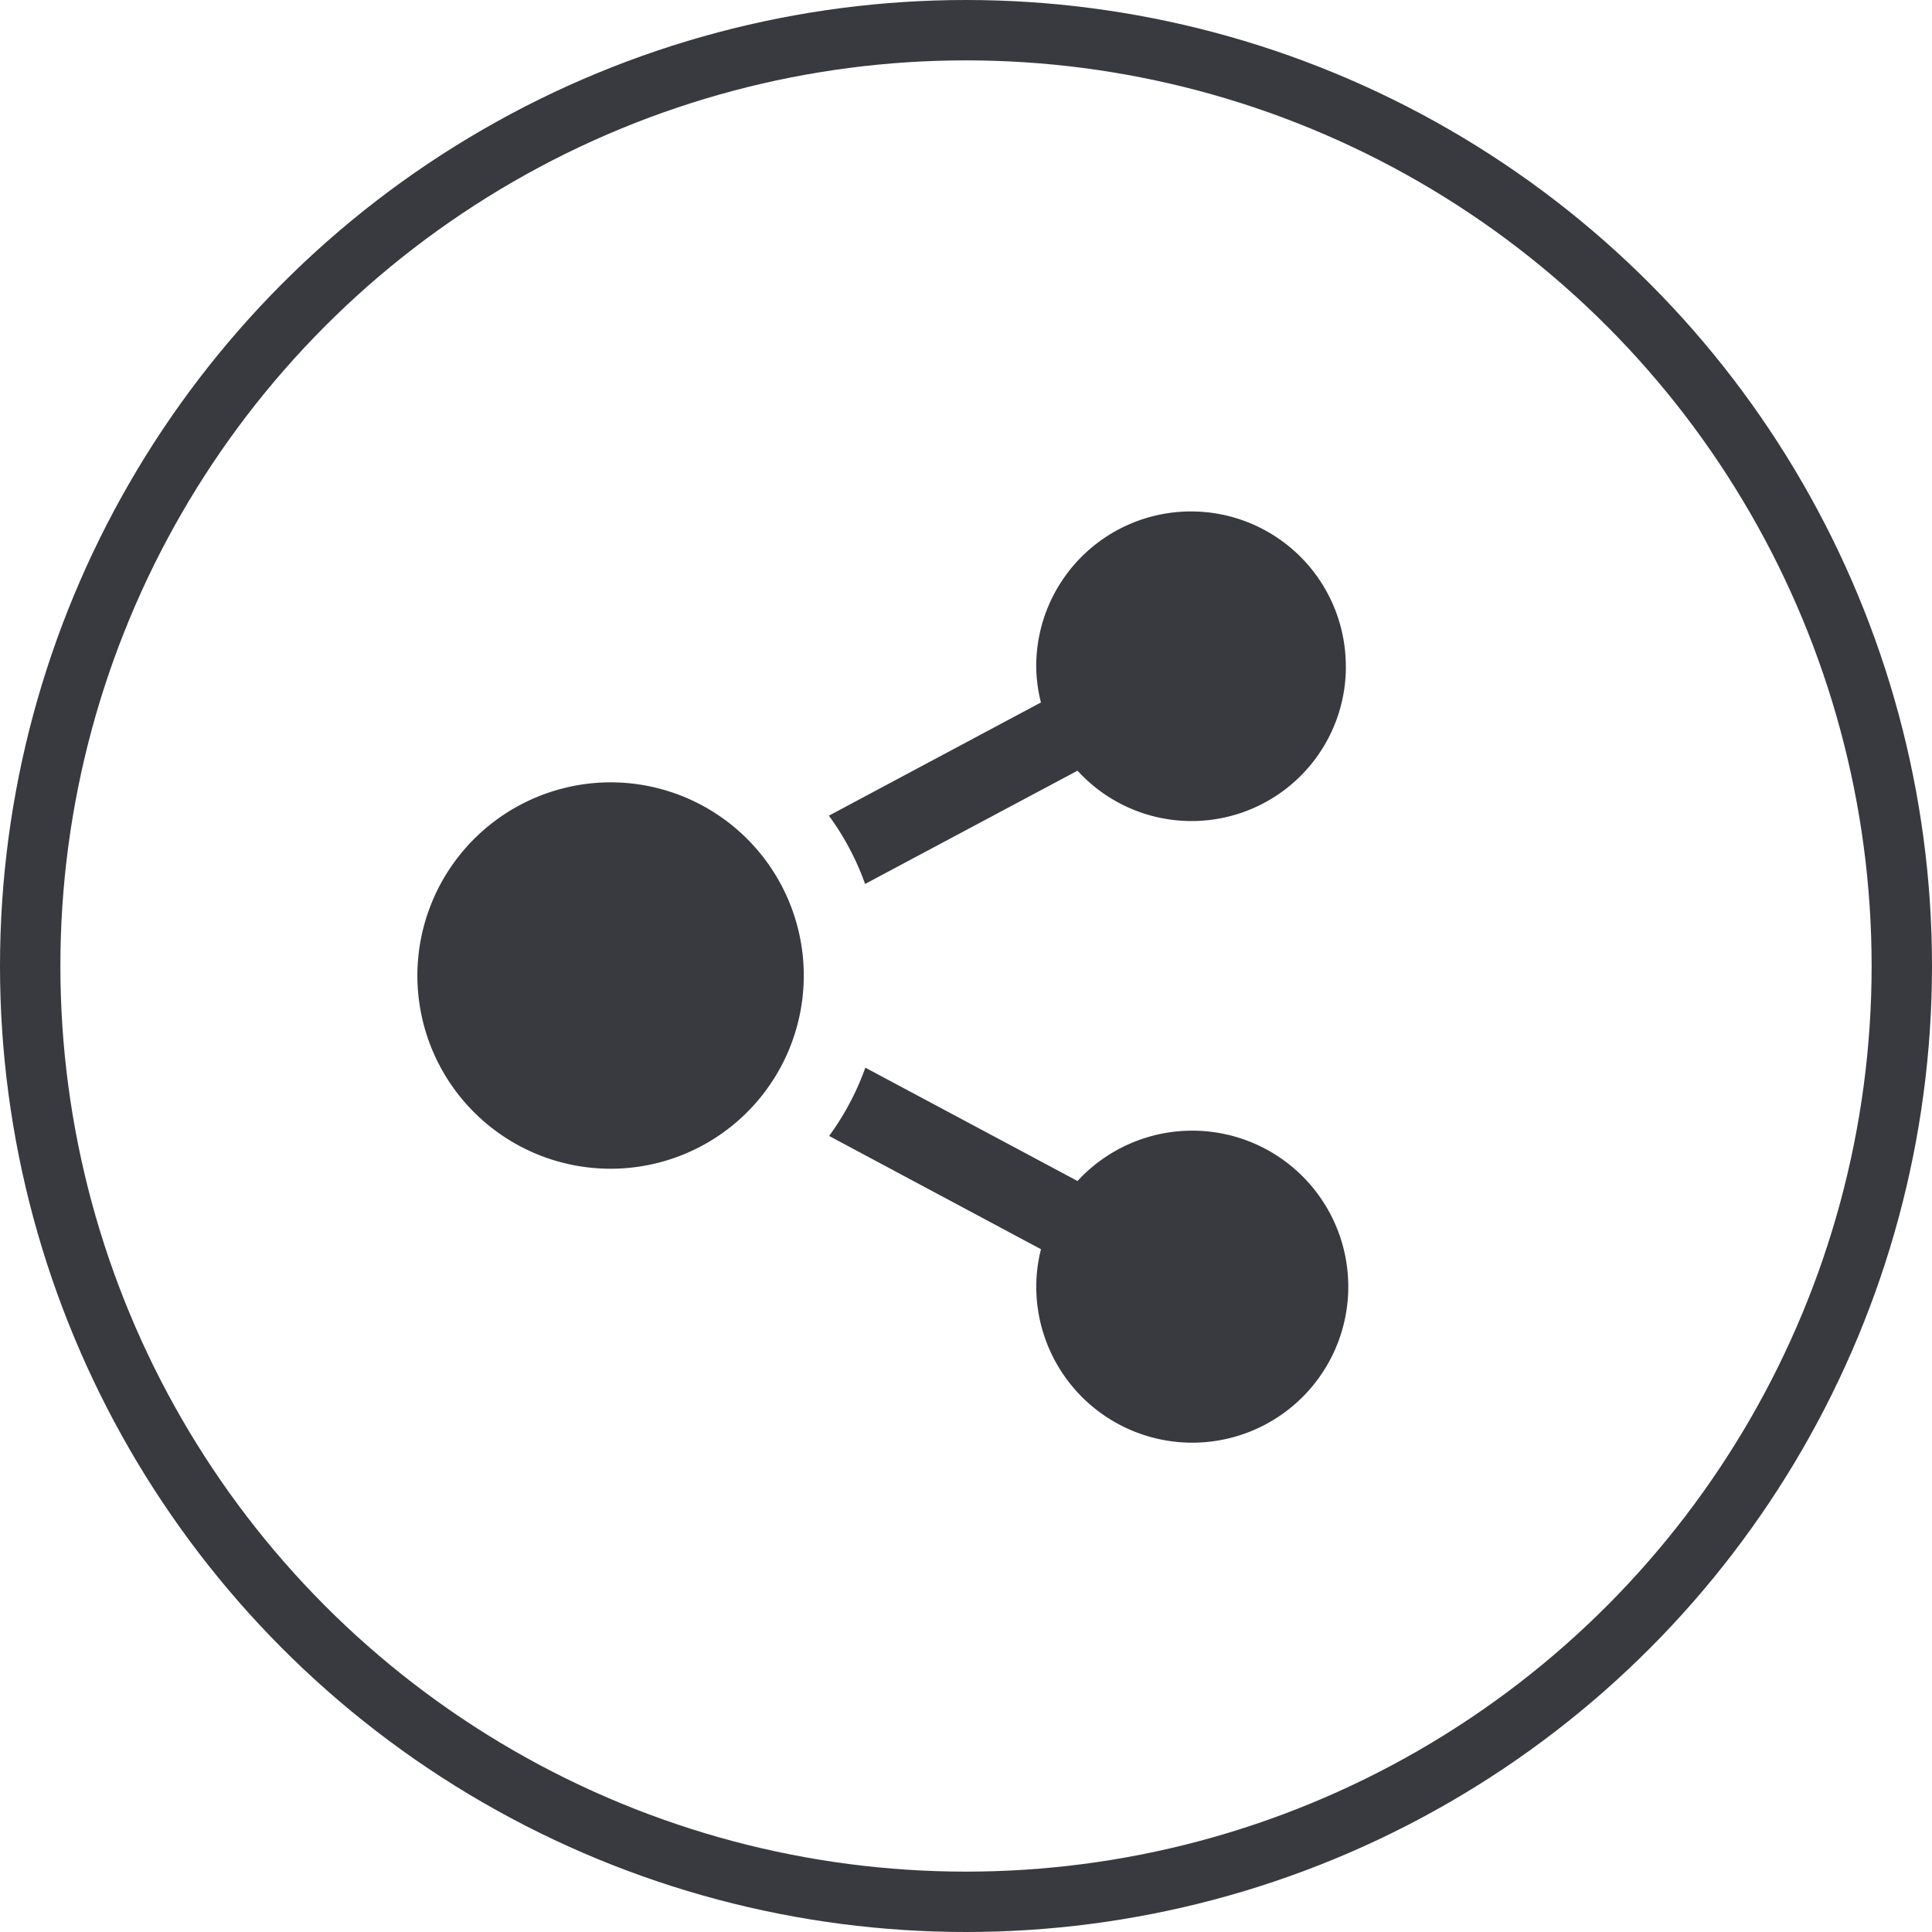 <svg xmlns="http://www.w3.org/2000/svg" width="32" height="32" viewBox="0 0 32 32">
  <g id="グループ_20421" data-name="グループ 20421" transform="translate(-0.472)">
    <g id="楕円形_23" data-name="楕円形 23" transform="translate(0.472)" fill="none" stroke="#393a3f" stroke-width="1">
      <circle cx="16" cy="16" r="16" stroke="none"/>
      <circle cx="16" cy="16" r="15.5" fill="none"/>
    </g>
    <path id="iconmonstr-share-1" d="M3.2,4.487A3.2,3.2,0,1,1,0,7.691,3.205,3.205,0,0,1,3.2,4.487Zm7.129,7.733a2.529,2.529,0,0,0-.078.6,2.584,2.584,0,1,0,.683-1.73L7.42,9.213a4.469,4.469,0,0,1-.6,1.131Zm5.049-9.656a2.564,2.564,0,1,0-5.128,0,2.529,2.529,0,0,0,.078.6L6.816,5.039a4.438,4.438,0,0,1,.6,1.131l3.518-1.876a2.556,2.556,0,0,0,4.445-1.73Z" transform="translate(7.385 8.471)" fill="#393a40"/>
  </g>
</svg>
